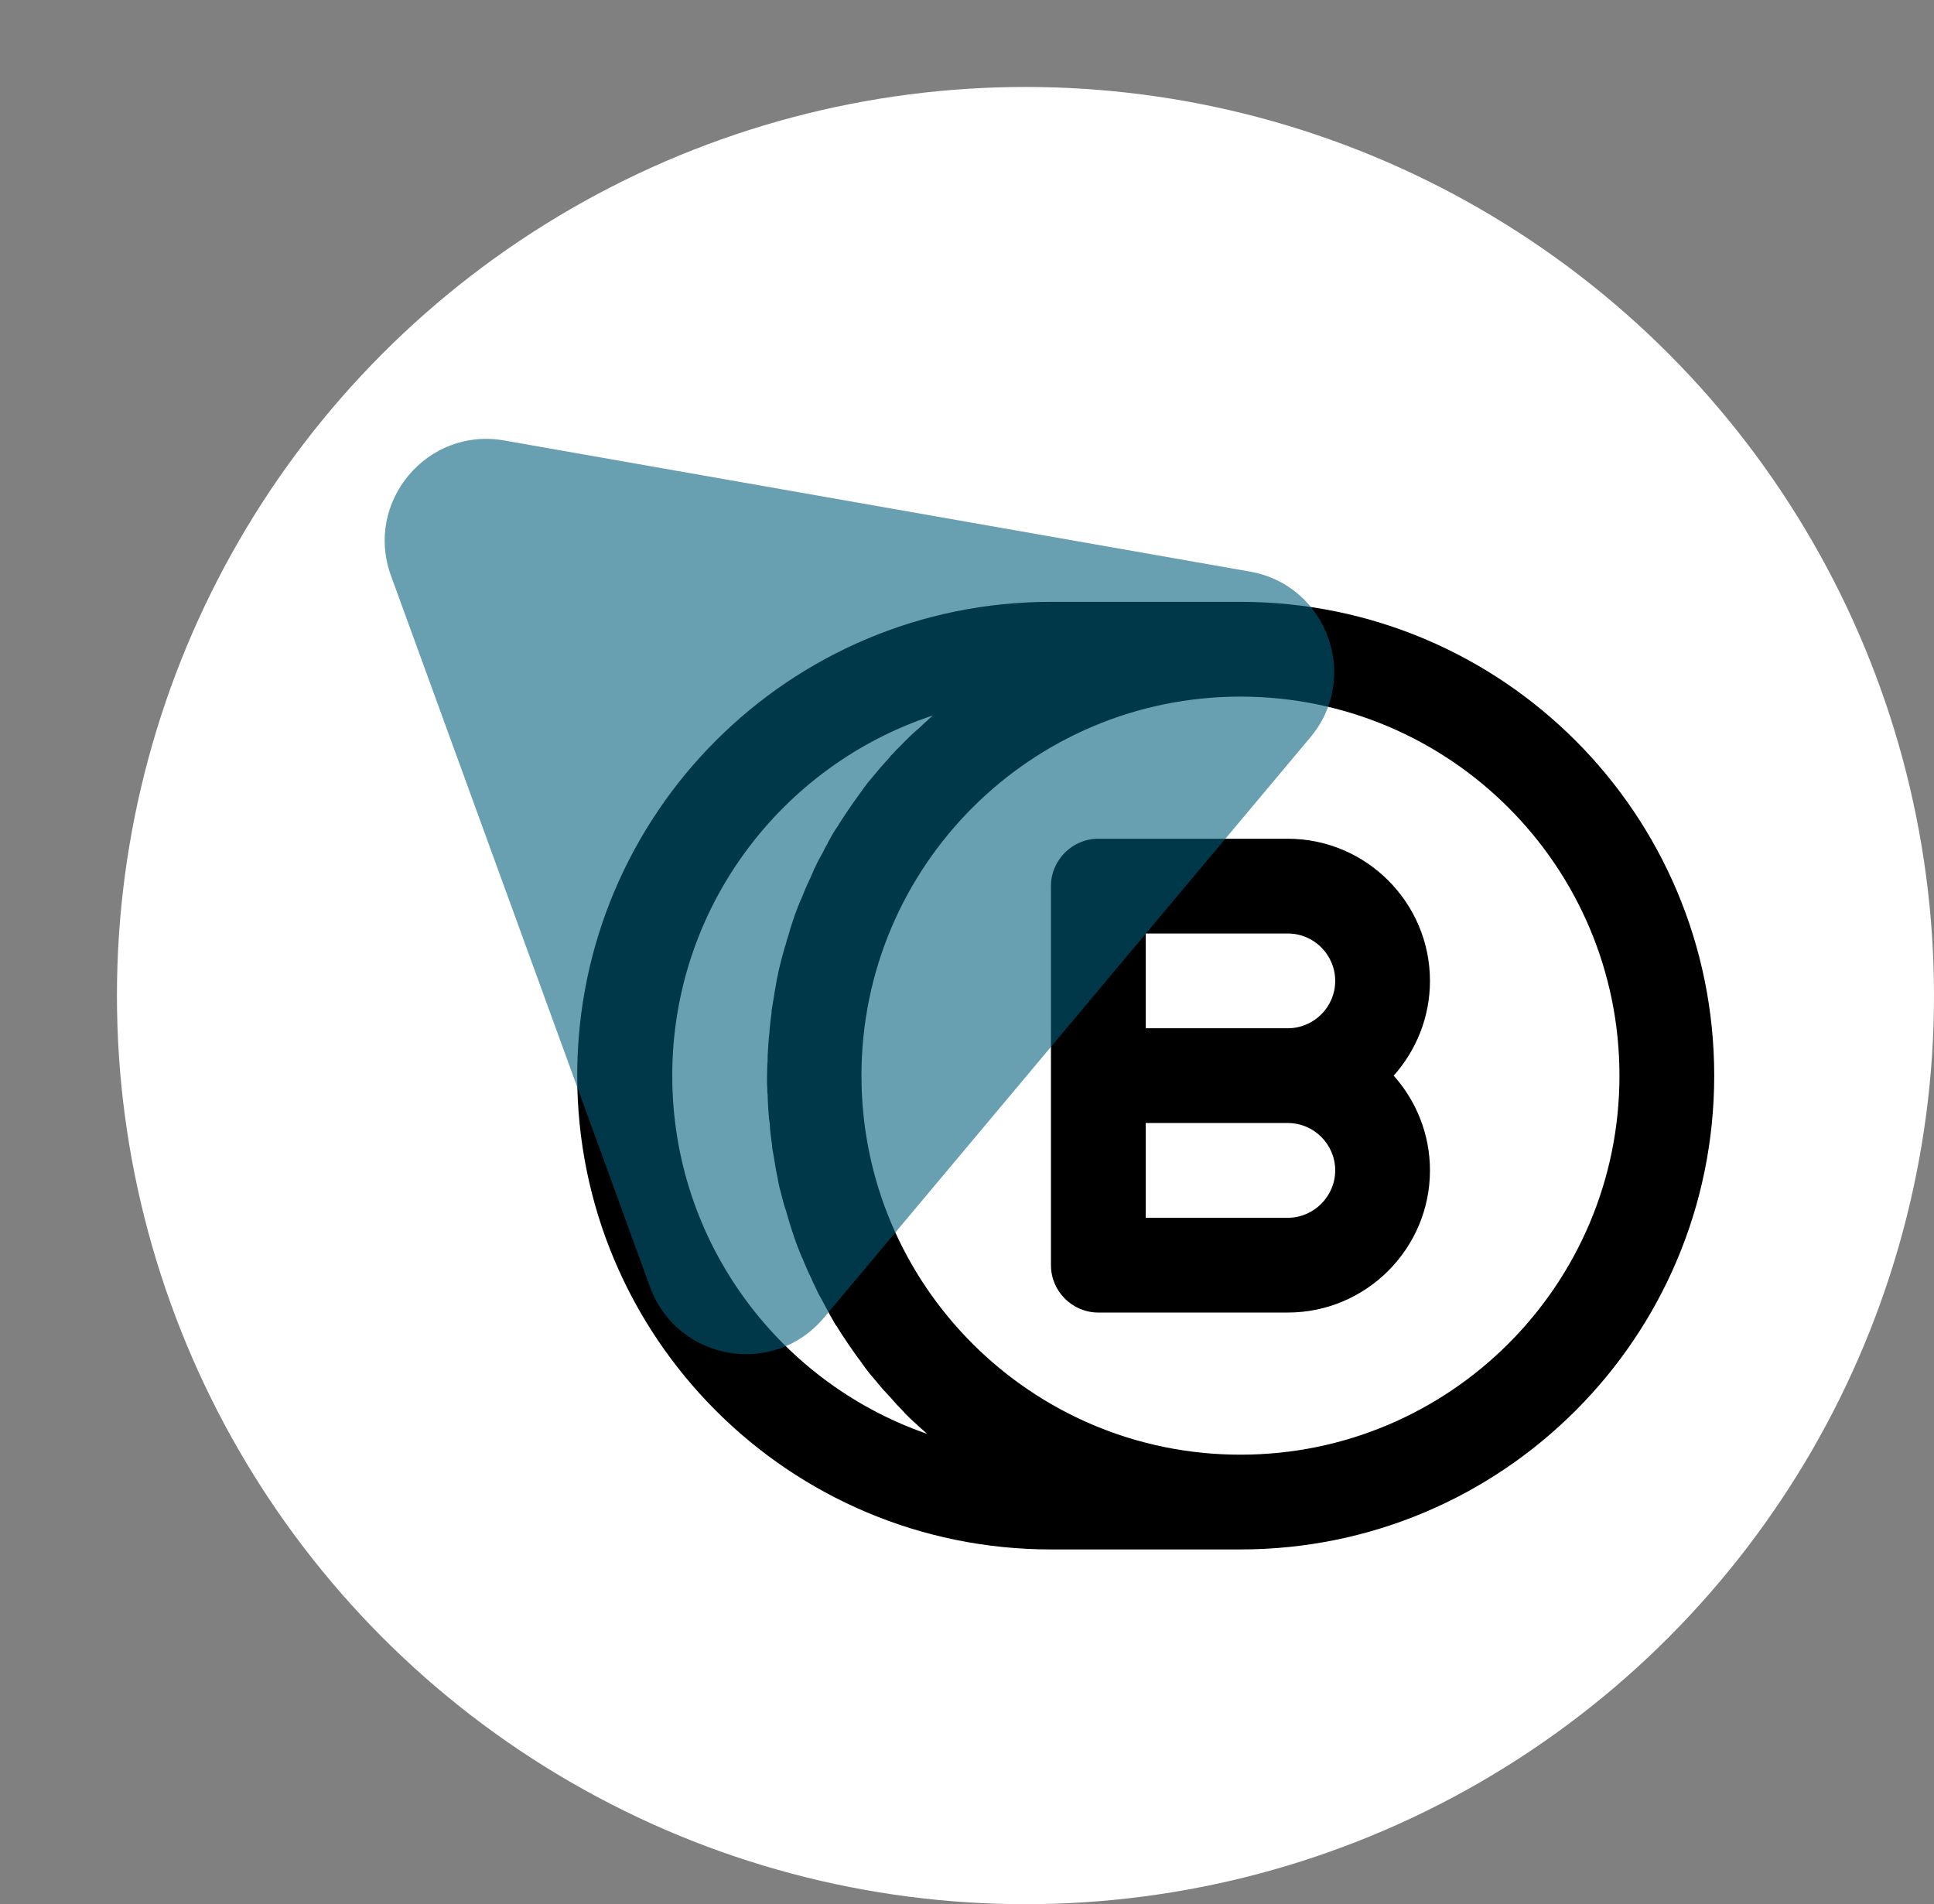 <?xml version="1.0" encoding="utf-8"?>
<!-- Generator: Adobe Illustrator 26.0.1, SVG Export Plug-In . SVG Version: 6.00 Build 0)  -->
<svg version="1.1" id="Layer_1" xmlns="http://www.w3.org/2000/svg" xmlns:xlink="http://www.w3.org/1999/xlink" x="0px" y="0px"
	 viewBox="0 0 645 635" style="enable-background:new 0 0 645 635;" xml:space="preserve">
<rect x="0" y="0" width="645" height="635" fill="#808080" stroke="none"/>
<style type="text/css">
	.st0{fill:#FFFFFF;}
	.st1{fill:#005E7C;fill-opacity:0.59;}
</style>
<circle class="st0" cx="342" cy="332" r="303"/>
<path d="M413.7,200.7h-63.2c-87.3,0-158,70.7-158,158s70.7,158,158,158h63.2c87.3,0,158-70.7,158-158S501,200.7,413.7,200.7z
	 M311.1,478.8c-50.5-16.6-86.9-64.1-86.9-120.1s36.5-103.5,86.9-120.1c-0.1,0.1-0.2,0.2-0.3,0.3c-0.6,0.5-1.3,1.1-1.9,1.7
	c-0.4,0.3-0.7,0.7-1.1,1c-0.7,0.7-1.4,1.3-2.2,2c-0.3,0.2-0.5,0.5-0.8,0.7c-1,0.9-1.9,1.8-2.9,2.8c-0.2,0.2-0.4,0.4-0.6,0.6
	c-0.7,0.7-1.4,1.5-2.2,2.2c-0.3,0.4-0.7,0.7-1,1.1c-0.6,0.6-1.2,1.2-1.7,1.9c-0.4,0.4-0.7,0.8-1.1,1.2c-0.5,0.6-1.1,1.2-1.6,1.8
	c-0.4,0.4-0.7,0.9-1.1,1.3c-0.5,0.6-1,1.2-1.5,1.8c-0.4,0.4-0.7,0.9-1.1,1.3c-0.5,0.6-1,1.2-1.4,1.8c-0.4,0.5-0.7,0.9-1,1.4
	c-0.5,0.6-0.9,1.2-1.4,1.9c-0.3,0.5-0.7,0.9-1,1.4c-0.5,0.6-0.9,1.3-1.4,2c-0.3,0.4-0.6,0.9-0.9,1.3c-0.5,0.7-0.9,1.4-1.4,2.1
	c-0.3,0.4-0.5,0.8-0.8,1.2c-0.6,0.9-1.1,1.8-1.7,2.7c-0.2,0.2-0.3,0.5-0.5,0.7c-0.7,1.1-1.4,2.3-2,3.5c-0.2,0.3-0.4,0.6-0.5,1
	c-0.5,0.8-1,1.7-1.4,2.6c-0.2,0.4-0.5,0.9-0.7,1.3c-0.4,0.7-0.8,1.5-1.2,2.2c-0.2,0.5-0.5,1-0.7,1.5c-0.4,0.7-0.7,1.4-1,2.2
	c-0.2,0.5-0.5,1-0.7,1.6c-0.3,0.7-0.7,1.4-1,2.1c-0.2,0.5-0.5,1.1-0.7,1.6c-0.3,0.7-0.6,1.4-0.9,2.2c-0.2,0.5-0.4,1.1-0.7,1.6
	c-0.3,0.7-0.6,1.5-0.9,2.2c-0.2,0.5-0.4,1.1-0.6,1.6c-0.3,0.8-0.6,1.5-0.8,2.3c-0.2,0.5-0.4,1-0.5,1.5c-0.3,0.8-0.6,1.7-0.8,2.5
	c-0.1,0.5-0.3,0.9-0.4,1.4c-0.4,1.1-0.7,2.3-1,3.4c-0.1,0.2-0.1,0.4-0.2,0.5c-0.4,1.3-0.7,2.6-1.1,4c-0.1,0.4-0.2,0.8-0.3,1.2
	c-0.2,0.9-0.5,1.9-0.7,2.8c-0.1,0.5-0.2,1-0.3,1.6c-0.2,0.8-0.4,1.7-0.5,2.5c-0.1,0.6-0.2,1.1-0.3,1.7c-0.2,0.8-0.3,1.6-0.4,2.4
	c-0.1,0.6-0.2,1.2-0.3,1.8c-0.1,0.8-0.3,1.6-0.4,2.4c-0.1,0.6-0.2,1.2-0.2,1.8c-0.1,0.8-0.2,1.6-0.3,2.4c-0.1,0.6-0.1,1.2-0.2,1.8
	c-0.1,0.8-0.2,1.6-0.2,2.5c-0.1,0.6-0.1,1.2-0.2,1.8c-0.1,0.9-0.1,1.7-0.2,2.6c0,0.6-0.1,1.1-0.1,1.7c-0.1,1-0.1,1.9-0.1,2.9
	c0,0.5,0,0.9-0.1,1.4c0,1.4-0.1,2.9-0.1,4.3c0,1.4,0,2.9,0.1,4.3c0,0.5,0,0.9,0.1,1.4c0,1,0.1,1.9,0.1,2.9c0,0.6,0.1,1.1,0.1,1.7
	c0.1,0.9,0.1,1.7,0.2,2.6c0,0.6,0.1,1.2,0.2,1.8c0.1,0.8,0.2,1.6,0.2,2.5c0.1,0.6,0.1,1.2,0.2,1.8c0.1,0.8,0.2,1.6,0.3,2.4
	c0.1,0.6,0.2,1.2,0.2,1.8c0.1,0.8,0.2,1.6,0.4,2.4c0.1,0.6,0.2,1.2,0.3,1.8c0.1,0.8,0.3,1.6,0.4,2.4c0.1,0.6,0.2,1.1,0.3,1.7
	c0.2,0.8,0.3,1.7,0.5,2.5c0.1,0.5,0.2,1,0.3,1.6c0.2,0.9,0.4,1.9,0.7,2.8c0.1,0.4,0.2,0.8,0.3,1.2c0.3,1.3,0.7,2.7,1.1,4
	c0.1,0.2,0.1,0.4,0.2,0.5c0.3,1.1,0.7,2.3,1,3.4c0.1,0.5,0.3,0.9,0.4,1.4c0.3,0.8,0.5,1.7,0.8,2.5c0.2,0.5,0.4,1,0.5,1.5
	c0.3,0.8,0.5,1.5,0.8,2.3c0.2,0.5,0.4,1.1,0.6,1.6c0.3,0.7,0.6,1.5,0.9,2.2c0.2,0.5,0.4,1.1,0.7,1.6c0.3,0.7,0.6,1.4,0.9,2.2
	c0.2,0.5,0.5,1.1,0.7,1.6c0.3,0.7,0.6,1.4,1,2.1c0.2,0.5,0.5,1,0.7,1.6c0.3,0.7,0.7,1.4,1,2.1c0.2,0.5,0.5,1,0.7,1.5
	c0.4,0.8,0.8,1.5,1.2,2.2c0.2,0.4,0.5,0.9,0.7,1.3c0.5,0.9,0.9,1.7,1.4,2.6c0.2,0.3,0.4,0.6,0.5,1c0.7,1.2,1.3,2.3,2,3.5
	c0.1,0.2,0.3,0.5,0.5,0.7c0.6,0.9,1.1,1.8,1.7,2.7c0.3,0.4,0.5,0.8,0.8,1.2c0.5,0.7,0.9,1.4,1.4,2.1c0.3,0.4,0.6,0.9,0.9,1.3
	c0.5,0.7,0.9,1.3,1.4,2c0.3,0.5,0.7,0.9,1,1.4c0.5,0.6,0.9,1.2,1.4,1.9c0.3,0.5,0.7,0.9,1,1.4c0.5,0.6,0.9,1.2,1.4,1.8
	c0.4,0.4,0.7,0.9,1.1,1.3c0.5,0.6,1,1.2,1.5,1.8c0.4,0.4,0.7,0.9,1.1,1.3c0.5,0.6,1,1.2,1.6,1.8c0.4,0.4,0.7,0.8,1.1,1.2
	c0.6,0.6,1.1,1.2,1.7,1.9c0.3,0.4,0.7,0.7,1,1.1c0.7,0.7,1.4,1.5,2.1,2.2c0.2,0.2,0.4,0.4,0.6,0.7c0.9,0.9,1.9,1.9,2.9,2.8
	c0.3,0.2,0.5,0.5,0.8,0.7c0.7,0.7,1.4,1.3,2.2,2c0.4,0.3,0.7,0.7,1.1,1c0.6,0.6,1.2,1.1,1.9,1.7C310.9,478.6,311,478.7,311.1,478.8z
	 M413.7,485.1c-69.8,0-126.4-56.6-126.4-126.4c0-69.8,56.6-126.4,126.4-126.4c69.8,0,126.4,56.6,126.4,126.4
	C540.1,428.5,483.5,485.1,413.7,485.1z"/>
<path d="M429.5,279.7h-63.2c-8.7,0-15.8,7.1-15.8,15.8v126.4c0,8.7,7.1,15.8,15.8,15.8h63.2c26.1,0,47.4-21.3,47.4-47.4
	c0-12.1-4.6-23.2-12.1-31.6c7.5-8.4,12.1-19.5,12.1-31.6C476.9,301,455.6,279.7,429.5,279.7z M445.3,327.1c0,8.7-7.1,15.8-15.8,15.8
	h-47.4v-31.6h47.4C438.2,311.3,445.3,318.4,445.3,327.1z M429.5,406.1h-47.4v-31.6h47.4c8.7,0,15.8,7.1,15.8,15.8
	C445.3,398.9,438.2,406.1,429.5,406.1z"/>
<path class="st1" d="M416.8,190.6c25.8,4.5,37,35.3,20.2,55.3L274.8,439.4c-16.8,20.1-49,14.4-58-10.2L130.4,192
	c-9-24.6,12.1-49.7,37.8-45.1L416.8,190.6z"/>
</svg>
